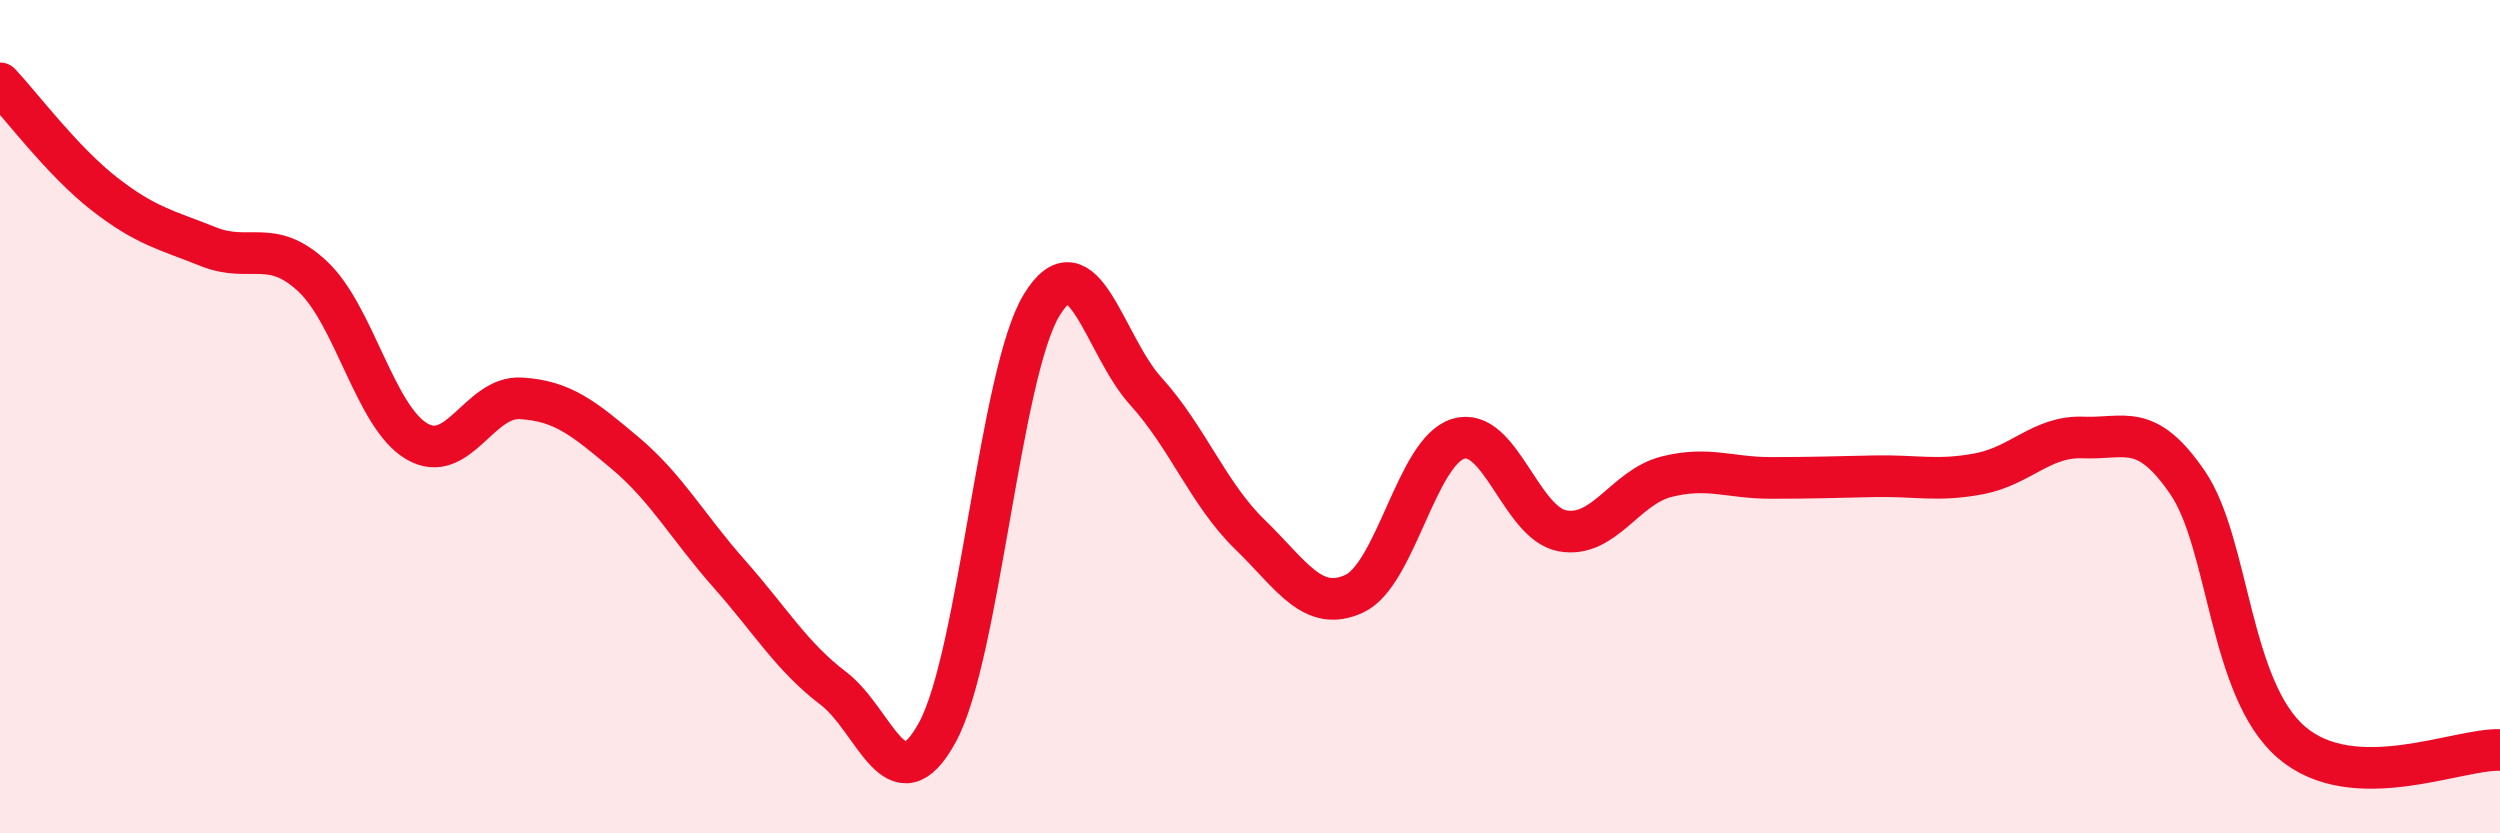 
    <svg width="60" height="20" viewBox="0 0 60 20" xmlns="http://www.w3.org/2000/svg">
      <path
        d="M 0,2 C 0.5,2.53 1.5,3.87 2.5,4.65 C 3.5,5.43 4,5.52 5,5.92 C 6,6.32 6.5,5.7 7.5,6.63 C 8.5,7.56 9,10 10,10.59 C 11,11.18 11.5,9.5 12.5,9.56 C 13.5,9.62 14,10.03 15,10.87 C 16,11.71 16.5,12.64 17.5,13.77 C 18.5,14.9 19,15.76 20,16.52 C 21,17.28 21.5,19.41 22.5,17.57 C 23.5,15.73 24,8.96 25,7.32 C 26,5.68 26.5,8.29 27.5,9.39 C 28.5,10.49 29,11.86 30,12.83 C 31,13.8 31.5,14.71 32.5,14.25 C 33.5,13.79 34,10.83 35,10.53 C 36,10.23 36.5,12.56 37.5,12.74 C 38.5,12.92 39,11.69 40,11.44 C 41,11.19 41.5,11.47 42.5,11.47 C 43.5,11.47 44,11.45 45,11.43 C 46,11.41 46.5,11.56 47.5,11.37 C 48.5,11.18 49,10.46 50,10.5 C 51,10.54 51.5,10.12 52.5,11.58 C 53.5,13.04 53.5,16.54 55,17.82 C 56.5,19.1 59,17.96 60,18L60 20L0 20Z"
        fill="#EB0A25"
        opacity="0.1"
        stroke-linecap="round"
        stroke-linejoin="round"
      />
      <path
        d="M 0,2 C 0.5,2.53 1.5,3.87 2.5,4.65 C 3.5,5.43 4,5.52 5,5.92 C 6,6.32 6.5,5.7 7.5,6.63 C 8.5,7.56 9,10 10,10.59 C 11,11.18 11.5,9.5 12.5,9.56 C 13.5,9.62 14,10.03 15,10.87 C 16,11.71 16.5,12.64 17.5,13.77 C 18.5,14.9 19,15.76 20,16.52 C 21,17.28 21.5,19.41 22.5,17.57 C 23.5,15.73 24,8.96 25,7.32 C 26,5.68 26.5,8.29 27.5,9.39 C 28.5,10.49 29,11.86 30,12.83 C 31,13.8 31.5,14.71 32.5,14.25 C 33.5,13.79 34,10.83 35,10.53 C 36,10.23 36.5,12.56 37.5,12.74 C 38.5,12.92 39,11.69 40,11.44 C 41,11.19 41.5,11.47 42.5,11.47 C 43.5,11.47 44,11.45 45,11.43 C 46,11.41 46.5,11.56 47.5,11.37 C 48.5,11.18 49,10.46 50,10.5 C 51,10.54 51.5,10.12 52.5,11.58 C 53.5,13.04 53.5,16.54 55,17.82 C 56.5,19.1 59,17.96 60,18"
        stroke="#EB0A25"
        stroke-width="1"
        fill="none"
        stroke-linecap="round"
        stroke-linejoin="round"
      />
    </svg>
  